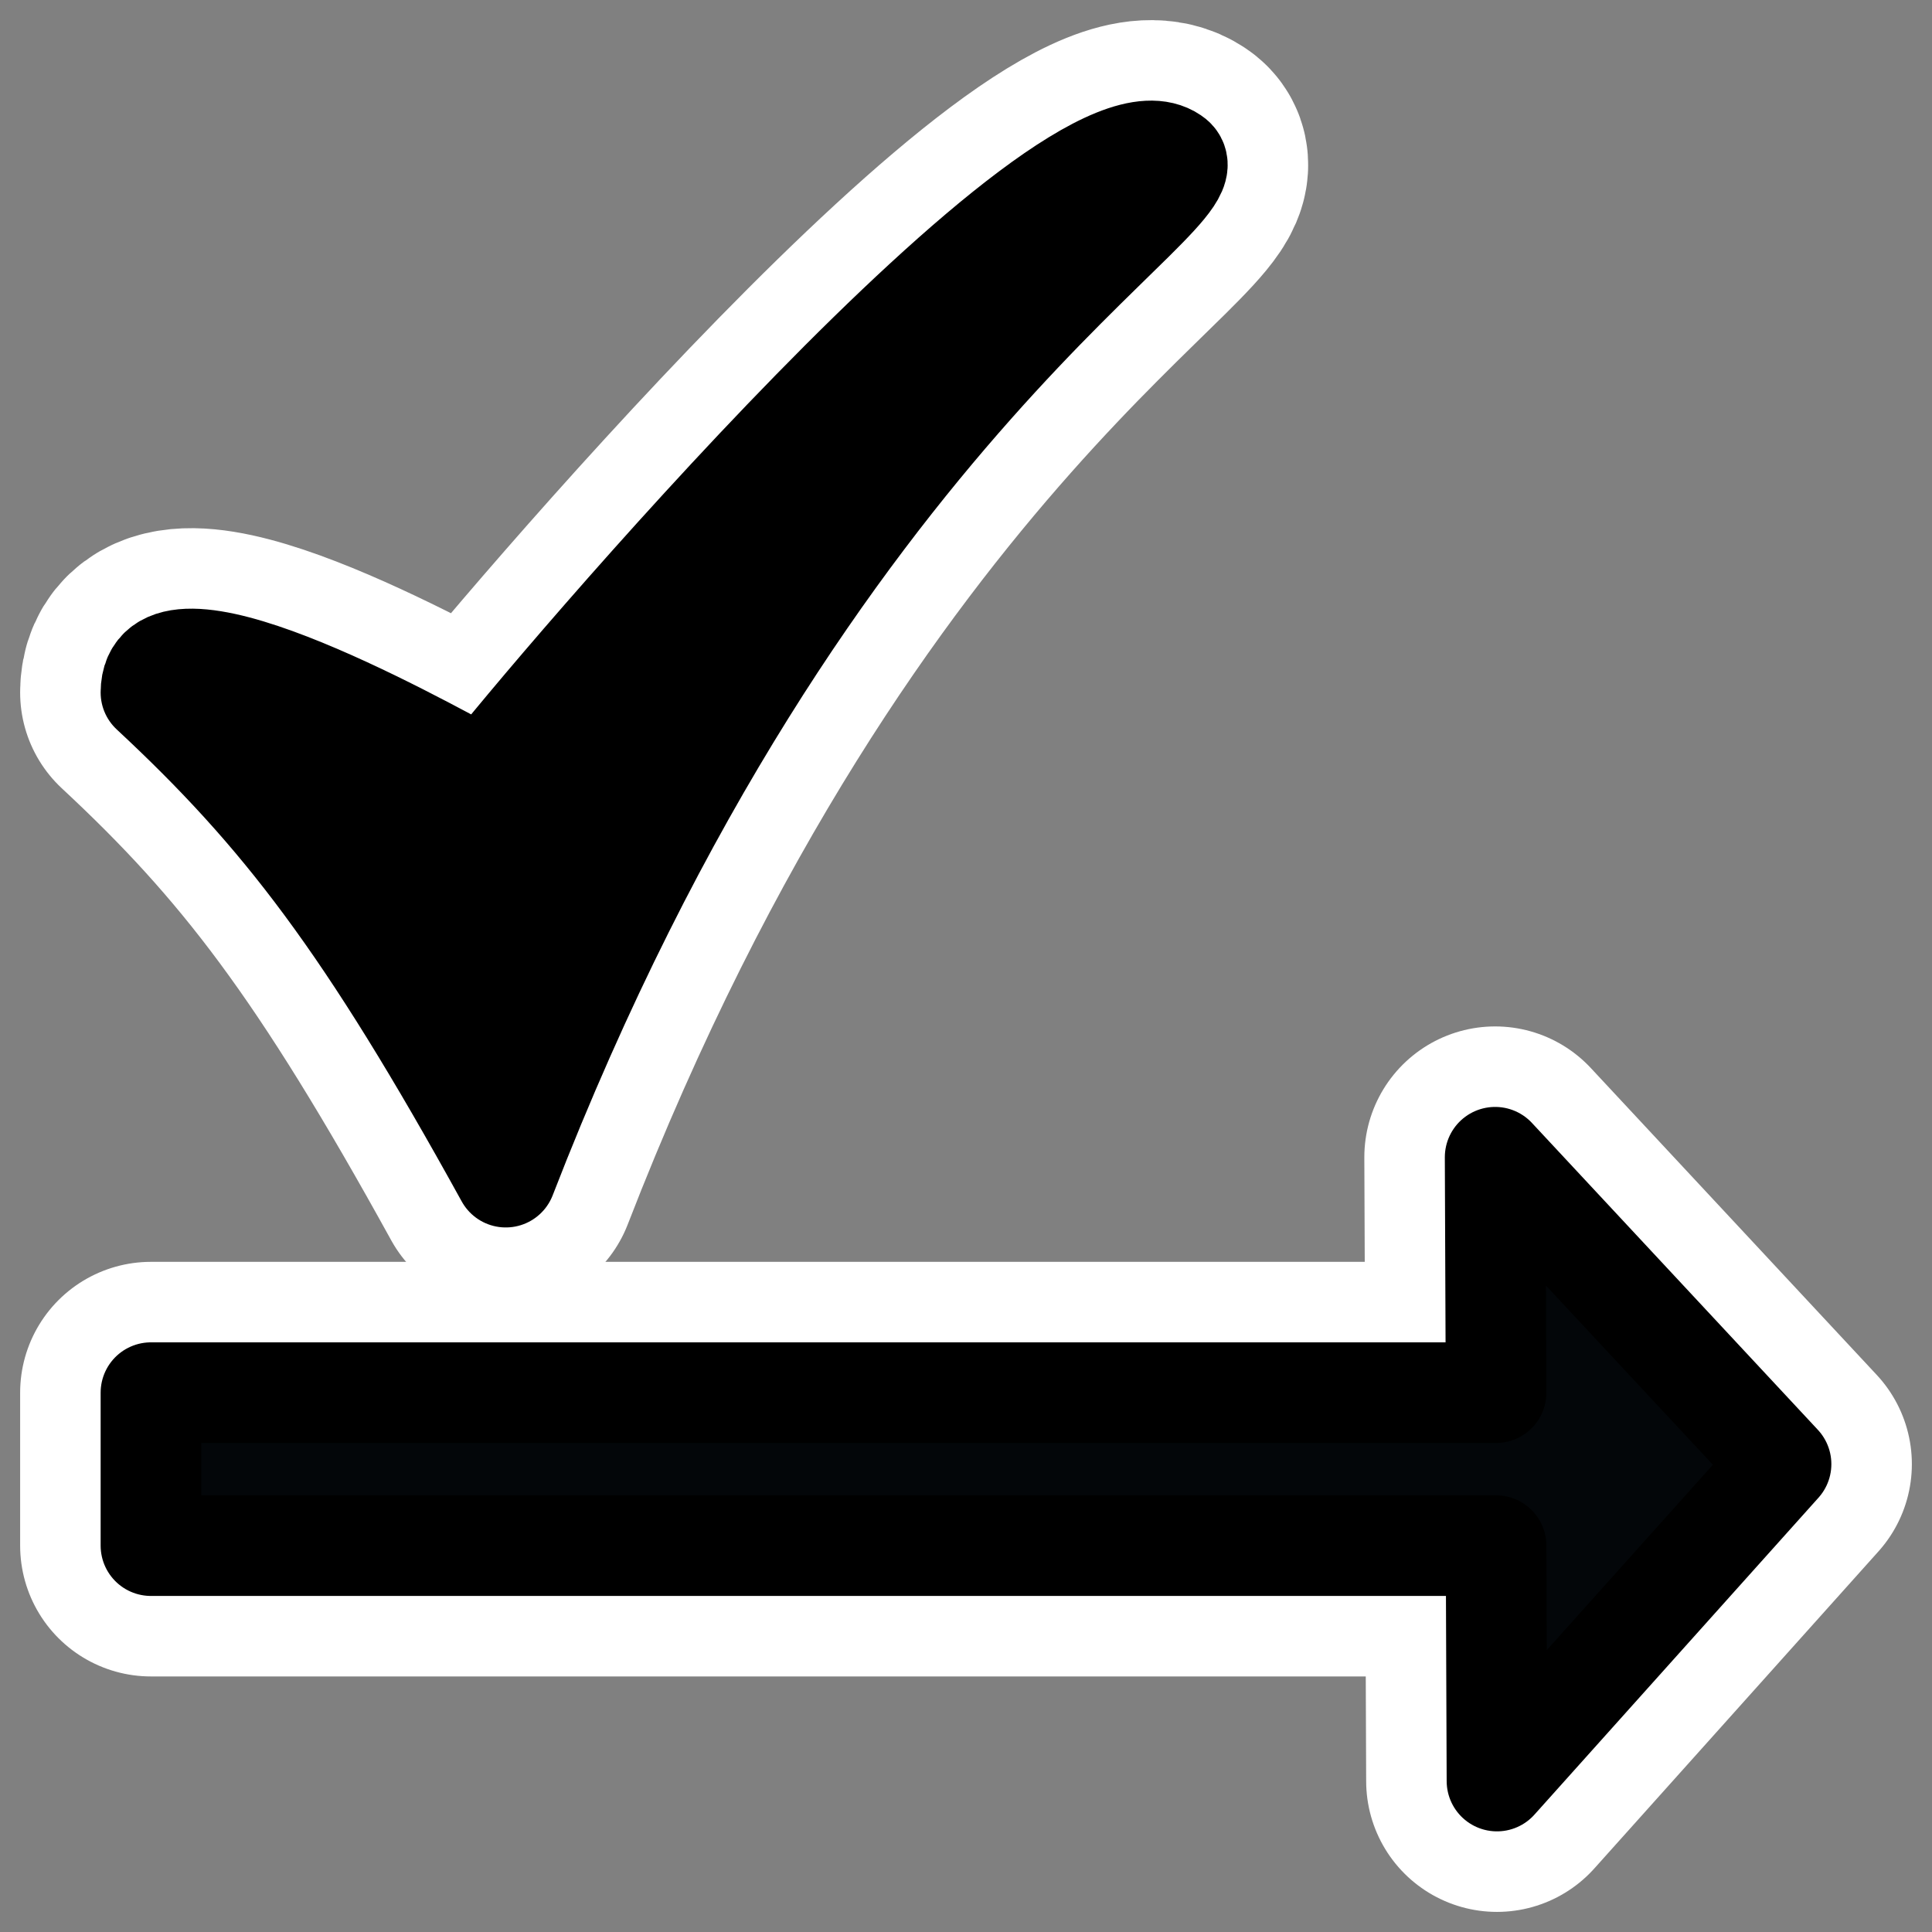 <?xml version="1.0" encoding="UTF-8" standalone="no"?>
<svg
    xmlns:dc="http://purl.org/dc/elements/1.1/"
    xmlns:inkscape="http://www.inkscape.org/namespaces/inkscape"
    xmlns:xlink="http://www.w3.org/1999/xlink"
    xmlns:sodipodi="http://inkscape.sourceforge.net/DTD/sodipodi-0.dtd"
    xmlns:ns1="http://sozi.baierouge.fr"
    xmlns:cc="http://web.resource.org/cc/"
    xmlns:rdf="http://www.w3.org/1999/02/22-rdf-syntax-ns#"
    xmlns="http://www.w3.org/2000/svg"
    id="svg1"
    sodipodi:docbase="/home/danny/work/icons/mono/scalable"
    inkscape:export-ydpi="192.00000"
    viewBox="0 0 60 60"
    inkscape:export-xdpi="192.00000"
    version="1.0"
    sodipodi:docname="legalmoves.svgz"
    inkscape:export-filename="/home/danny/work/kde/ICONS/kalzium/legend128.png"
    inkscape:version="0.42"
    sodipodi:version="0.32"
    _SVGFile__filename="oldscale/actions/player_playlist.svg"
    y="0"
    x="0"
  >
  <rect x="0" y="0" width="60" height="60" fill="#808080" stroke="none"/>
  <sodipodi:namedview
      id="base"
      bordercolor="#666666"
      inkscape:pageshadow="2"
      inkscape:window-y="0"
      pagecolor="#ffffff"
      inkscape:window-height="687"
      inkscape:zoom="4.9119411"
      inkscape:window-x="0"
      borderopacity="1.0"
      inkscape:current-layer="svg1"
      inkscape:cx="61.450358"
      inkscape:cy="15.260774"
      inkscape:window-width="1020"
      inkscape:pageopacity="0.0"
  />
  <path
      id="path1324"
      sodipodi:nodetypes="cccccccc"
      style="stroke-linejoin:round;stroke:#ffffff;stroke-linecap:round;stroke-width:8.125;fill:none"
      d="m4.688 48.001h41.774l0.028 7.312 8.822-9.844-8.879-9.53 0.029 7.311h-41.774l0 4.751z"
  />
  <path
      id="path1326"
      style="stroke-linejoin:round;stroke:#ffffff;stroke-linecap:round;stroke-width:8.125;fill:none"
      d="m4.688 21.508c4.057 3.776 6.679 7.174 11.019 15.049 9.435-24.352 22.354-30.604 20.715-31.682-3.314-2.274-19.439 16.788-21.389 19.303-2.345-1.27-10.345-5.707-10.345-2.67z"
  />
  <path
      id="path3435"
      sodipodi:nodetypes="cccccccc"
      style="stroke-linejoin:round;fill-rule:evenodd;stroke:#000000;stroke-linecap:round;stroke-width:3.125;fill:#030609"
      d="m4.688 48.001h41.774l0.028 7.311 8.822-9.843-8.879-9.53 0.029 7.311h-41.774l0 4.751z"
  />
  <path
      id="path3437"
      style="stroke-linejoin:round;fill-rule:evenodd;stroke:#000000;stroke-linecap:round;stroke-width:3.125;fill:#000000"
      d="m4.688 21.508c4.057 3.776 6.679 7.174 11.019 15.049 9.435-24.352 22.354-30.604 20.715-31.682-3.314-2.274-19.439 16.788-21.389 19.303-2.345-1.27-10.345-5.707-10.345-2.67z"
  />
</svg
>
